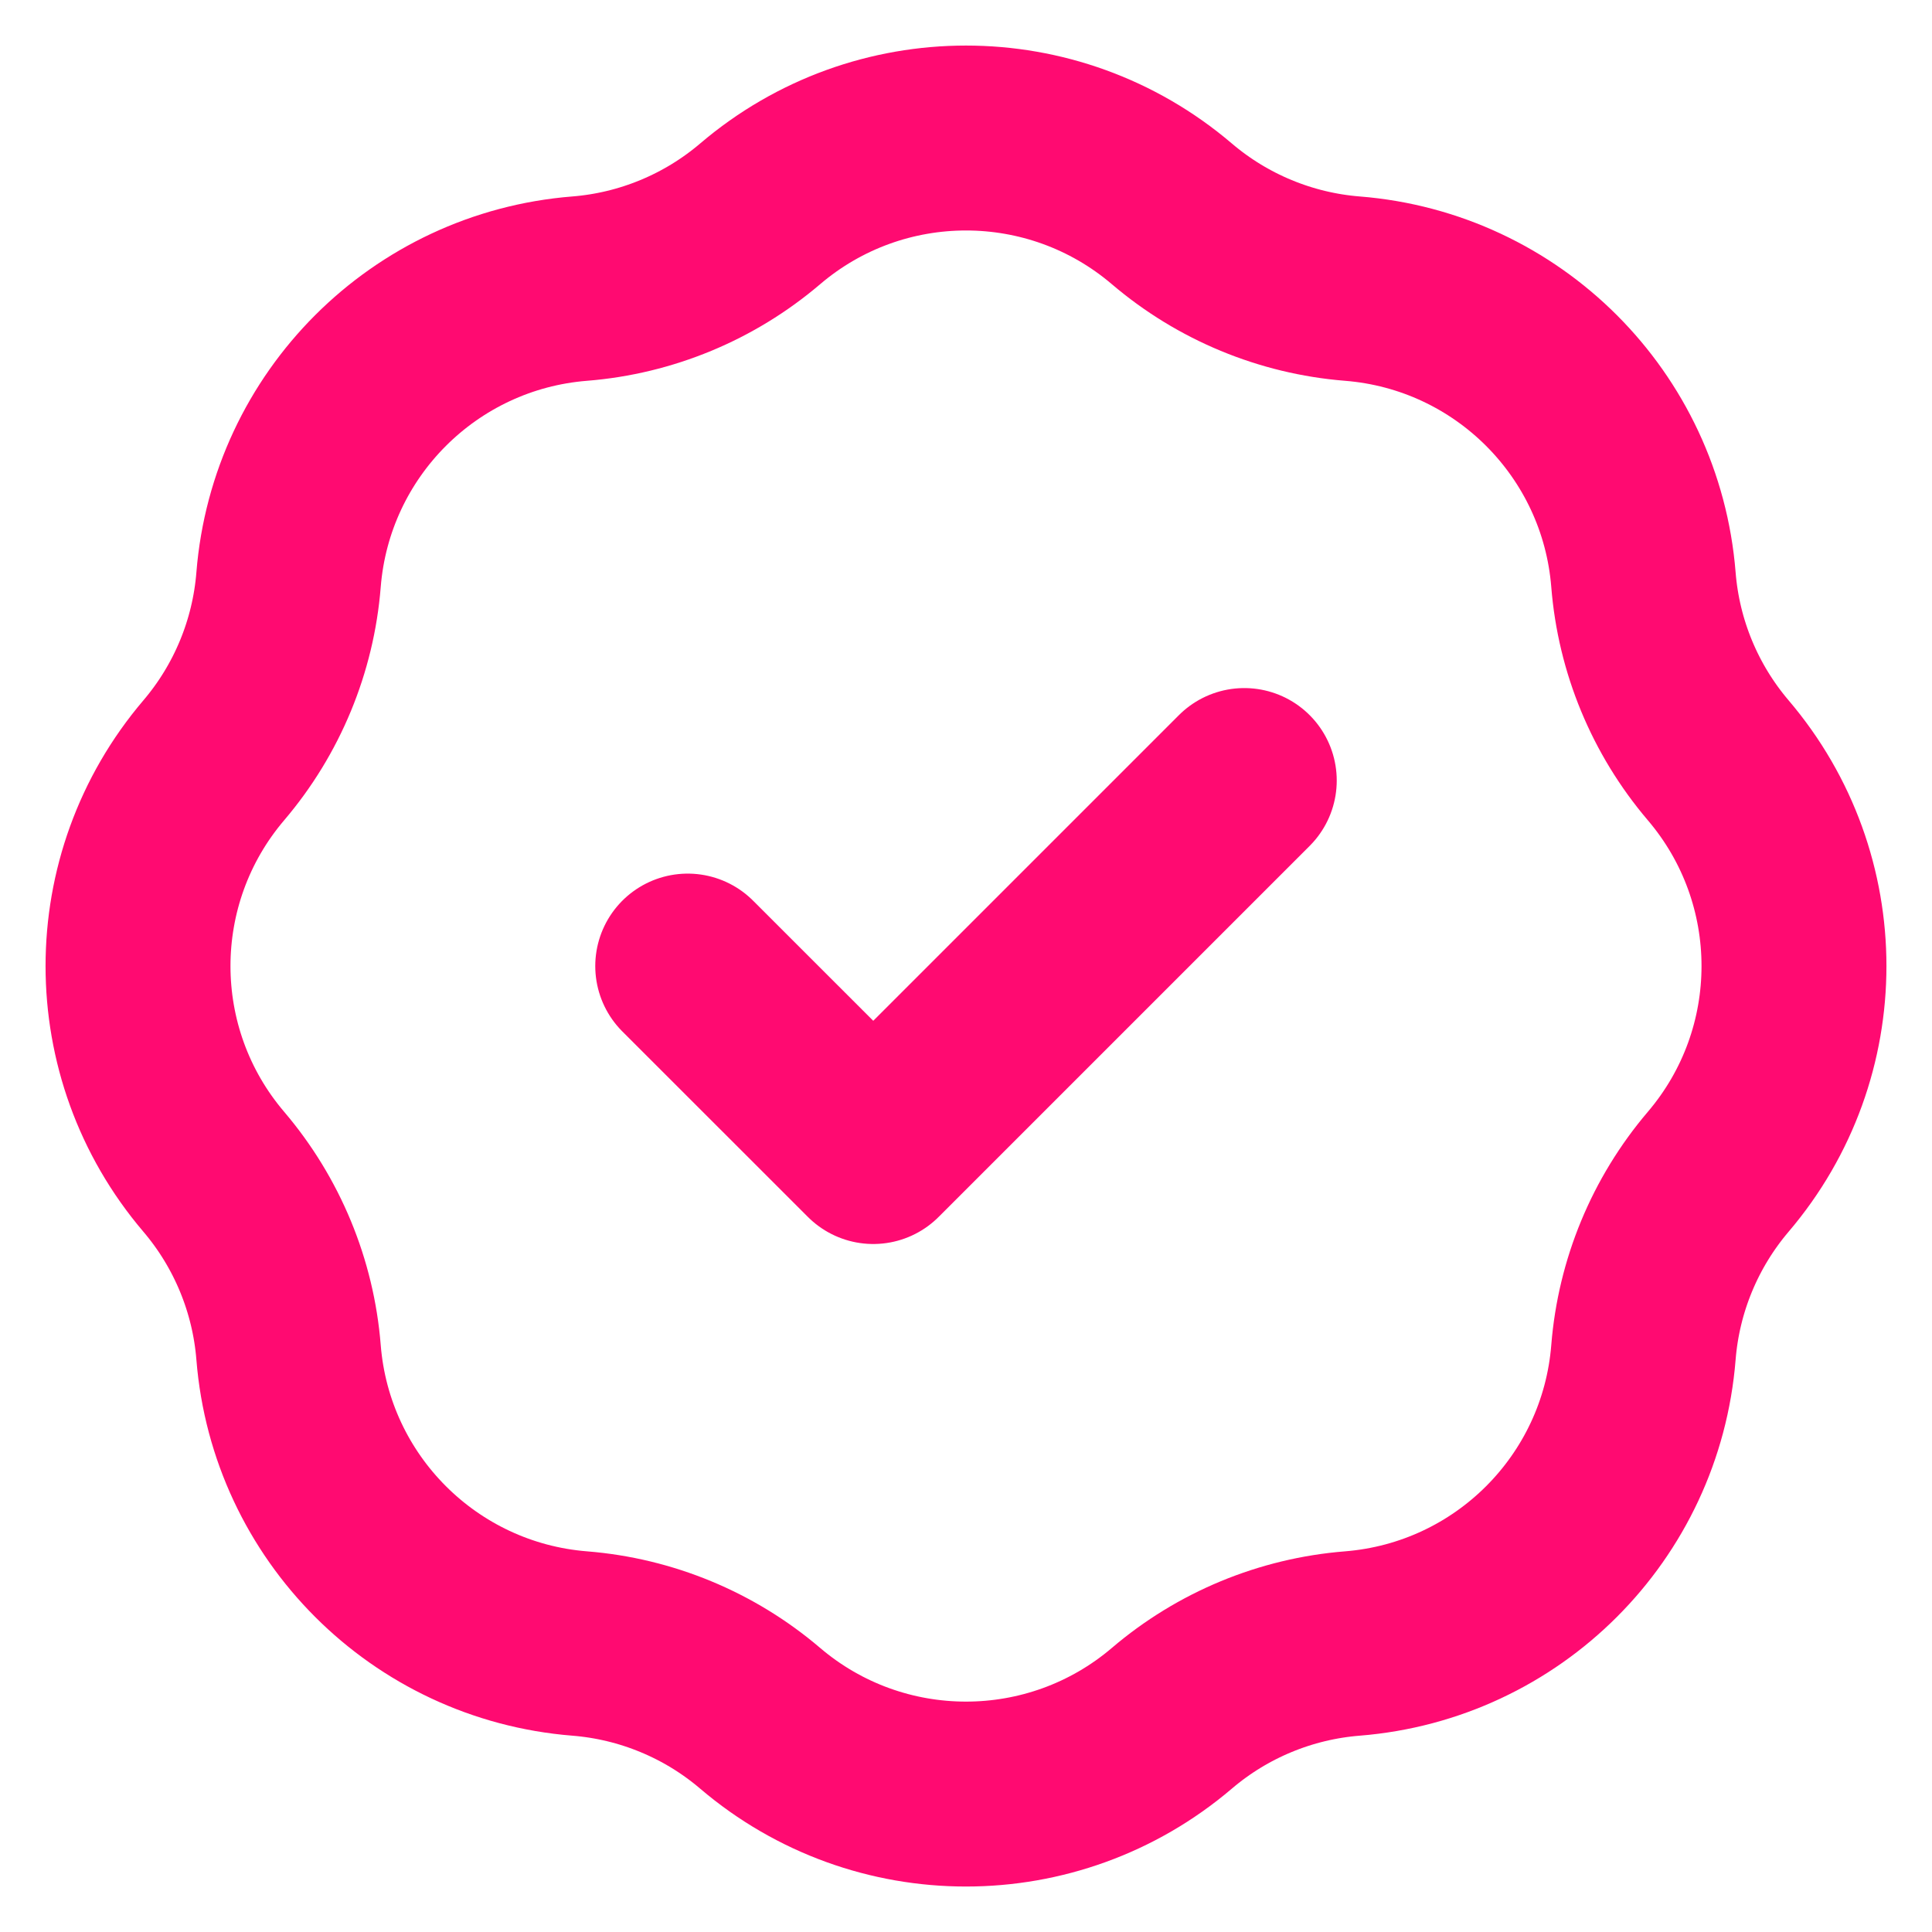 <svg width="28" height="28" viewBox="0 0 28 28" fill="none" xmlns="http://www.w3.org/2000/svg">
    <path d="M9.967 14.001L12.656 16.689L18.033 11.312M8.401 4.183C9.365 4.106 10.281 3.726 11.017 3.099C12.736 1.634 15.264 1.634 16.983 3.099C17.719 3.726 18.635 4.106 19.599 4.183C21.851 4.362 23.638 6.15 23.818 8.401C23.895 9.366 24.274 10.281 24.901 11.018C26.366 12.737 26.366 15.265 24.901 16.983C24.274 17.72 23.895 18.636 23.818 19.6C23.638 21.852 21.851 23.639 19.599 23.819C18.635 23.896 17.719 24.275 16.983 24.903C15.264 26.367 12.736 26.367 11.017 24.903C10.281 24.275 9.365 23.896 8.401 23.819C6.15 23.639 4.362 21.852 4.182 19.6C4.105 18.636 3.726 17.72 3.099 16.983C1.634 15.265 1.634 12.737 3.099 11.018C3.726 10.281 4.105 9.366 4.182 8.401C4.362 6.15 6.15 4.362 8.401 4.183Z" stroke="#FF0A71" stroke-width="2.68" stroke-linecap="round" stroke-linejoin="round"/>
</svg>

